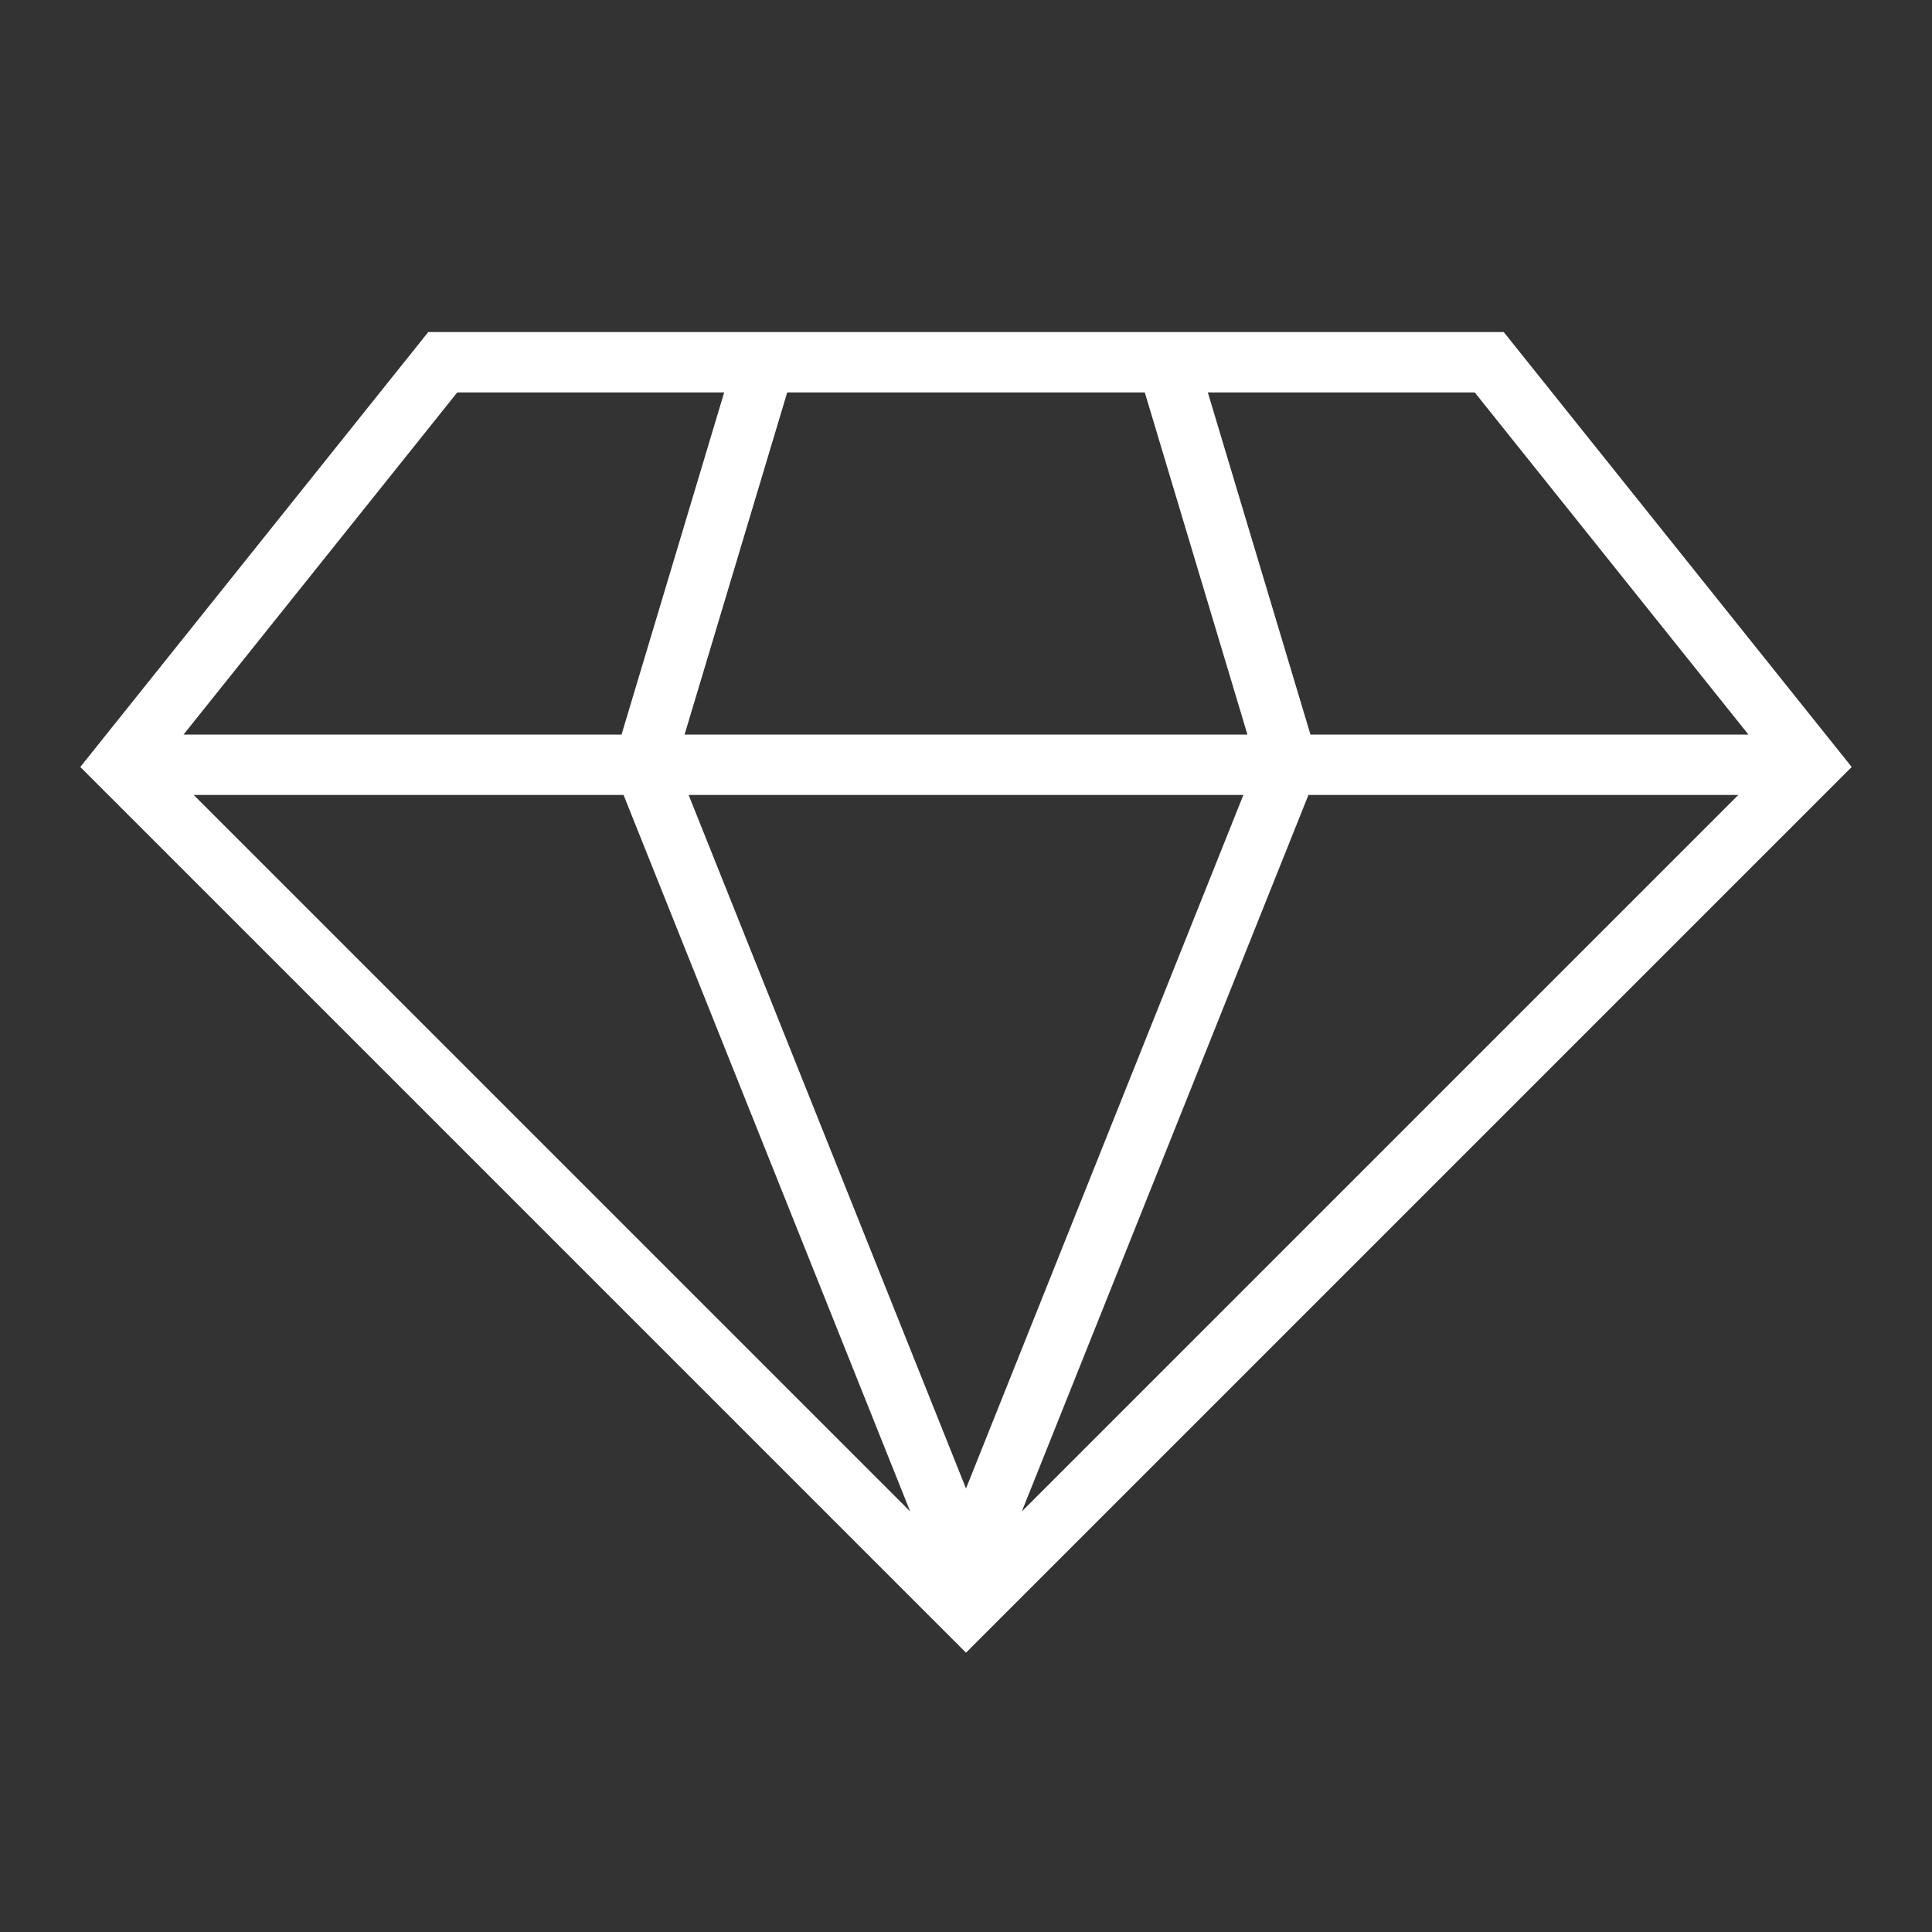 <svg width="48" height="48" xmlns="http://www.w3.org/2000/svg" xmlns:xlink="http://www.w3.org/1999/xlink" xml:space="preserve" overflow="hidden"><rect width="100%" height="100%" fill="#333333" stroke="none"/><defs><clipPath id="clip0"><rect x="588" y="623" width="48" height="48"/></clipPath></defs><g clip-path="url(#clip0)" transform="translate(-588 -623)"><path d="M625.24 631.5 598.76 631.5 590.33 642.037 612 663.707 633.67 642.037ZM603.661 642.5 611.289 661.568C611.294 661.581 611.289 661.583 611.281 661.573L592.216 642.508C592.211 642.504 592.213 642.5 592.219 642.5ZM619.261 642.5 612.005 660.642C612.002 660.648 611.998 660.648 611.995 660.642L604.739 642.5ZM604.672 641.5 607.372 632.5 616.628 632.5 619.328 641.5ZM620.339 642.5 631.781 642.5C631.787 642.5 631.789 642.504 631.784 642.508L612.719 661.573C612.718 661.576 612.715 661.576 612.713 661.575 612.71 661.573 612.709 661.57 612.711 661.568ZM631.95 641.5 620.372 641.5 617.672 632.5 624.76 632.5 631.953 641.492C631.957 641.497 631.955 641.5 631.95 641.5ZM599.24 632.5 606.328 632.5 603.628 641.5 592.05 641.5C592.044 641.5 592.042 641.497 592.046 641.492Z" stroke="#FFFFFF" stroke-width="0.5" fill="#FFFFFF"/></g></svg>